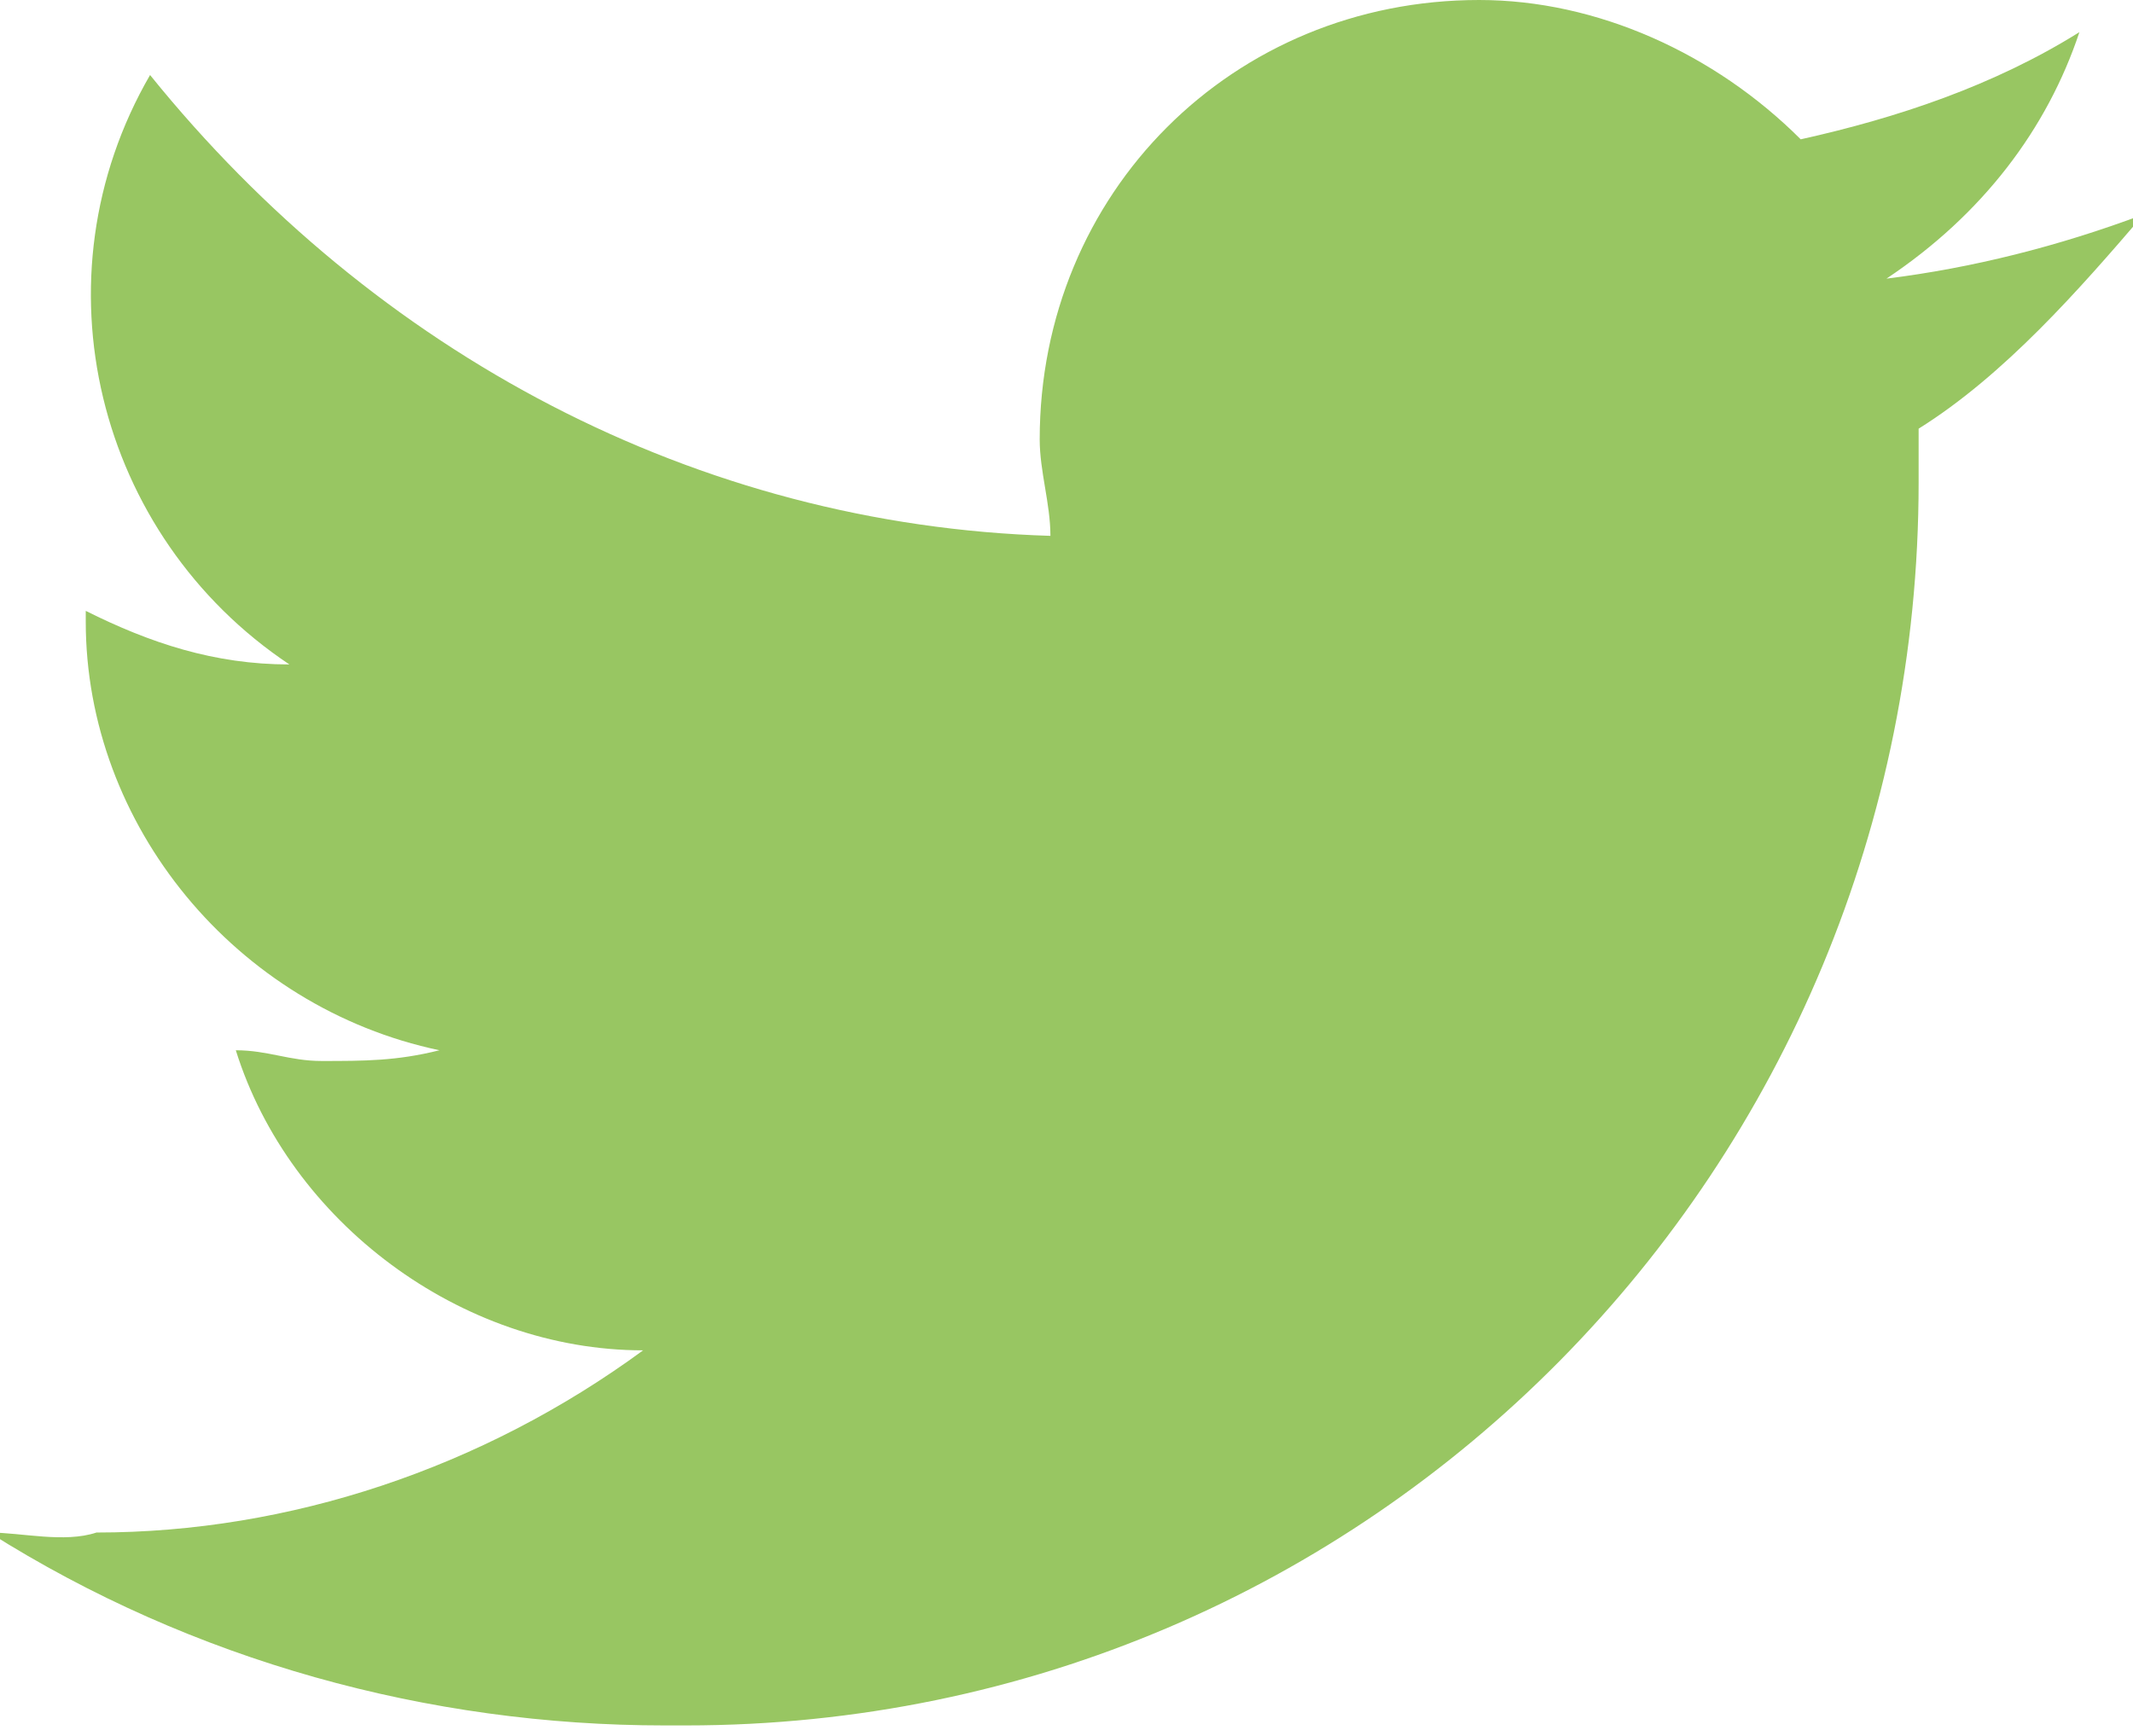 <?xml version="1.0" encoding="utf-8"?>
<!-- Generator: Adobe Illustrator 25.0.0, SVG Export Plug-In . SVG Version: 6.00 Build 0)  -->
<!DOCTYPE svg PUBLIC "-//W3C//DTD SVG 1.1//EN" "http://www.w3.org/Graphics/SVG/1.1/DTD/svg11.dtd">
<svg version="1.1" id="twitter" xmlns:x="http://ns.adobe.com/Extensibility/1.0/" xmlns:i="http://ns.adobe.com/AdobeIllustrator/10.0/" xmlns:graph="http://ns.adobe.com/Graphs/1.0/"
	 xmlns="http://www.w3.org/2000/svg" xmlns:xlink="http://www.w3.org/1999/xlink" x="0px" y="0px" viewBox="0 0 19.9 16.2"
	 style="enable-background:new 0 0 19.9 16.2;" xml:space="preserve">
<style type="text/css">
	.st0{fill:#98C662;}
</style>
<path class="st0" d="M17.9,4c0,0.2,0,0.4,0,0.5c0,6.4-5.1,11.6-11.5,11.6c-0.1,0-0.1,0-0.2,0c-2.2,0-4.4-0.6-6.3-1.8
	c0.3,0,0.7,0.1,1,0c1.8,0,3.6-0.6,5.1-1.7c-1.7,0-3.3-1.2-3.8-2.8c0.3,0,0.5,0.1,0.8,0.1c0.4,0,0.7,0,1.1-0.1
	c-1.9-0.4-3.3-2.1-3.3-4V5.7C1.4,6,2,6.2,2.7,6.2C0.9,5,0.3,2.6,1.4,0.7C3.5,3.3,6.5,4.9,9.8,5c0-0.3-0.1-0.6-0.1-0.9
	c0-2.3,1.8-4.1,4.1-4.1c1.1,0,2.2,0.5,3,1.3c0.9-0.2,1.8-0.5,2.6-1c-0.3,0.9-0.9,1.7-1.8,2.3C18.4,2.5,19.2,2.3,20,2
	C19.4,2.7,18.7,3.5,17.9,4L17.9,4z"/>
</svg>
